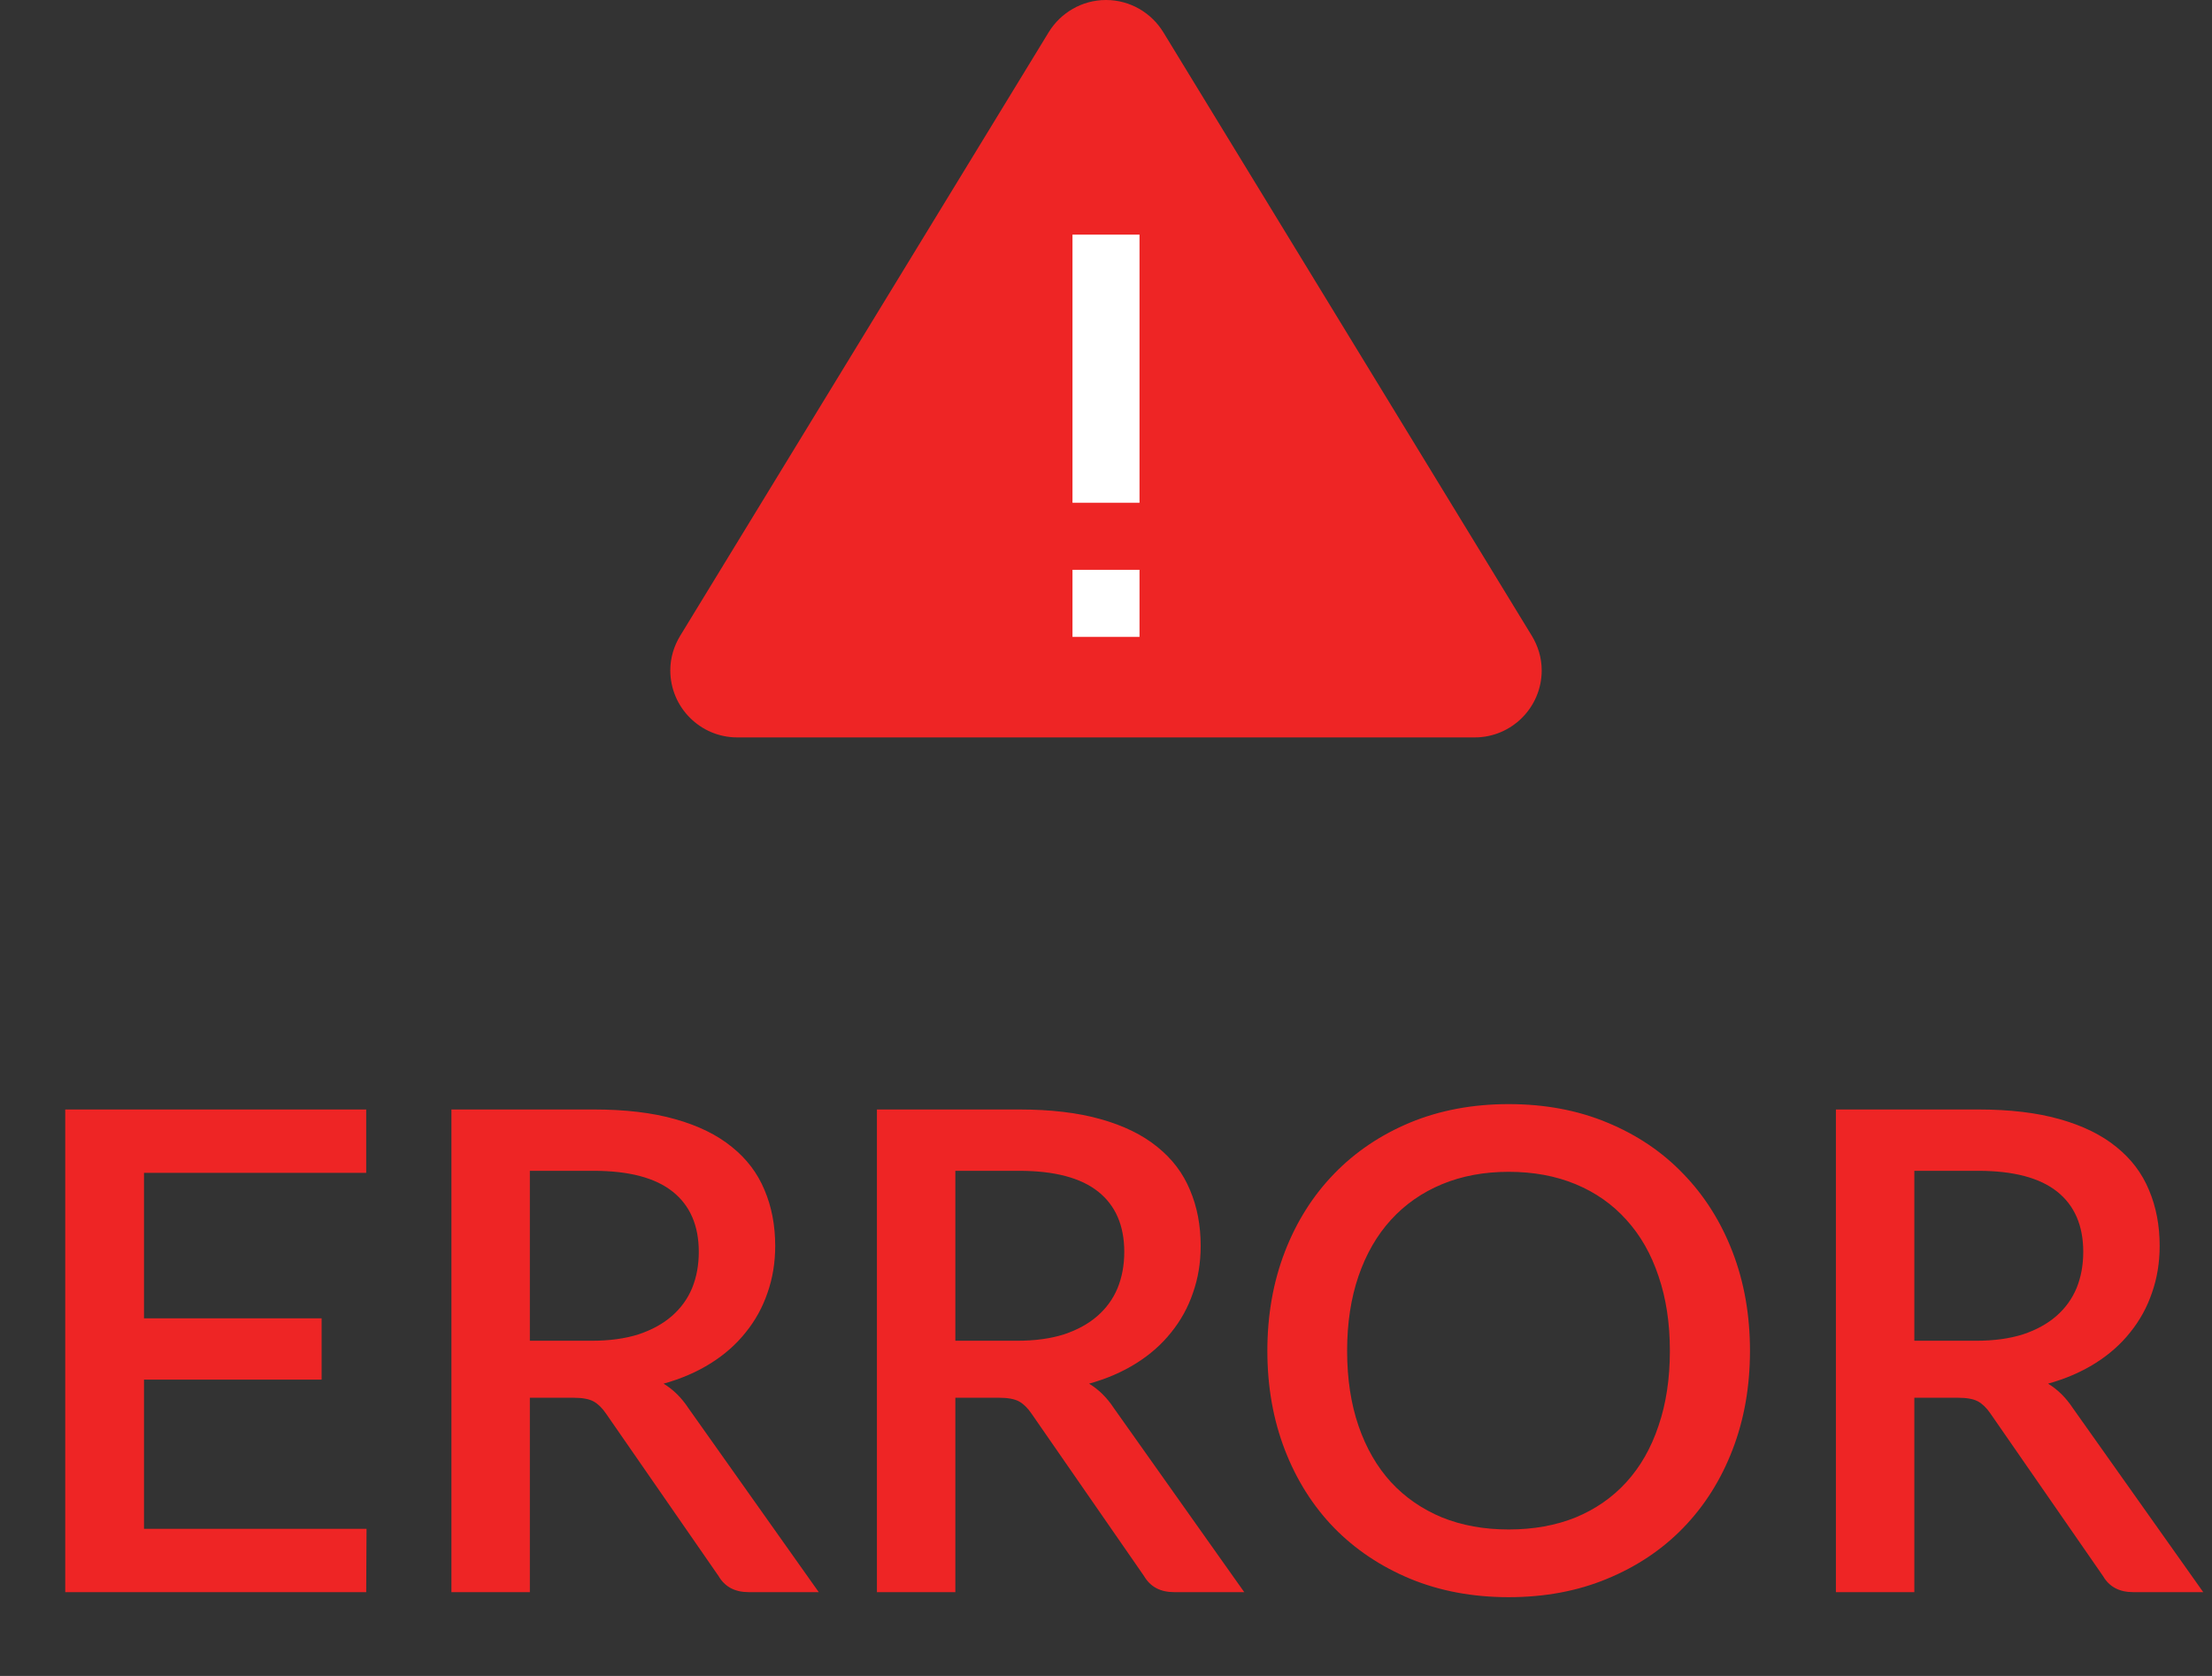 <svg width="132" height="100" viewBox="0 0 132 100" fill="none" xmlns="http://www.w3.org/2000/svg">
<rect x="0" y="0" width="132" height="100" fill="#333333" stroke="none"/>
<path d="M62.584 1.916L40.592 37.932C40.224 38.536 40 39.24 40 40C40 42.208 41.792 44 44 44H88C90.208 44 92 42.208 92 40C92 39.24 91.776 38.536 91.408 37.932L69.416 1.916C68.712 0.772 67.444 0 66 0C64.556 0 63.288 0.772 62.584 1.916Z" fill="#EE2525"/>
<path d="M66 30V14" stroke="white" stroke-width="4" stroke-miterlimit="10"/>
<path d="M66 34V38" stroke="white" stroke-width="4" stroke-miterlimit="10"/>
<path d="M21.873 91.22L21.853 95H3.893V66.2H21.853V69.98H8.593V78.66H19.193V82.32H8.593V91.22H21.873ZM35.3 80C36.366 80 37.3 79.873 38.099 79.62C38.9 79.353 39.566 78.987 40.099 78.52C40.633 78.053 41.033 77.5 41.3 76.86C41.566 76.207 41.7 75.487 41.7 74.7C41.7 73.127 41.179 71.927 40.139 71.1C39.099 70.273 37.526 69.86 35.419 69.86H31.619V80H35.3ZM48.859 95H44.679C43.853 95 43.253 94.68 42.88 94.04L36.16 84.34C35.933 84.007 35.686 83.767 35.419 83.62C35.153 83.473 34.753 83.4 34.219 83.4H31.619V95H26.939V66.2H35.419C37.313 66.2 38.94 66.393 40.3 66.78C41.673 67.167 42.8 67.72 43.679 68.44C44.559 69.147 45.206 70 45.62 71C46.046 72 46.26 73.113 46.26 74.34C46.26 75.34 46.106 76.273 45.8 77.14C45.506 78.007 45.073 78.793 44.499 79.5C43.94 80.207 43.246 80.82 42.419 81.34C41.593 81.86 40.653 82.267 39.599 82.56C40.173 82.907 40.666 83.393 41.08 84.02L48.859 95ZM60.69 80C61.757 80 62.69 79.873 63.49 79.62C64.29 79.353 64.957 78.987 65.49 78.52C66.023 78.053 66.424 77.5 66.69 76.86C66.957 76.207 67.09 75.487 67.09 74.7C67.09 73.127 66.57 71.927 65.53 71.1C64.49 70.273 62.917 69.86 60.81 69.86H57.01V80H60.69ZM74.25 95H70.07C69.243 95 68.644 94.68 68.27 94.04L61.55 84.34C61.324 84.007 61.077 83.767 60.81 83.62C60.544 83.473 60.144 83.4 59.61 83.4H57.01V95H52.33V66.2H60.81C62.703 66.2 64.33 66.393 65.69 66.78C67.064 67.167 68.19 67.72 69.07 68.44C69.95 69.147 70.597 70 71.01 71C71.437 72 71.65 73.113 71.65 74.34C71.65 75.34 71.497 76.273 71.19 77.14C70.897 78.007 70.463 78.793 69.89 79.5C69.33 80.207 68.637 80.82 67.81 81.34C66.984 81.86 66.043 82.267 64.99 82.56C65.564 82.907 66.057 83.393 66.47 84.02L74.25 95ZM104.429 80.6C104.429 82.733 104.083 84.7 103.389 86.5C102.696 88.3 101.716 89.853 100.449 91.16C99.196 92.453 97.683 93.467 95.909 94.2C94.149 94.933 92.189 95.3 90.029 95.3C87.883 95.3 85.923 94.933 84.149 94.2C82.389 93.467 80.876 92.453 79.609 91.16C78.343 89.853 77.363 88.3 76.669 86.5C75.976 84.7 75.629 82.733 75.629 80.6C75.629 78.467 75.976 76.5 76.669 74.7C77.363 72.9 78.343 71.347 79.609 70.04C80.876 68.733 82.389 67.713 84.149 66.98C85.923 66.247 87.883 65.88 90.029 65.88C92.189 65.88 94.149 66.247 95.909 66.98C97.683 67.713 99.196 68.733 100.449 70.04C101.716 71.347 102.696 72.9 103.389 74.7C104.083 76.5 104.429 78.467 104.429 80.6ZM99.649 80.6C99.649 78.947 99.423 77.46 98.969 76.14C98.529 74.82 97.889 73.7 97.049 72.78C96.223 71.86 95.216 71.153 94.029 70.66C92.843 70.167 91.509 69.92 90.029 69.92C88.563 69.92 87.236 70.167 86.049 70.66C84.863 71.153 83.849 71.86 83.009 72.78C82.169 73.7 81.523 74.82 81.069 76.14C80.616 77.46 80.389 78.947 80.389 80.6C80.389 82.267 80.616 83.76 81.069 85.08C81.523 86.4 82.169 87.52 83.009 88.44C83.849 89.347 84.863 90.047 86.049 90.54C87.236 91.02 88.563 91.26 90.029 91.26C91.509 91.26 92.843 91.02 94.029 90.54C95.216 90.047 96.223 89.347 97.049 88.44C97.889 87.52 98.529 86.4 98.969 85.08C99.423 83.76 99.649 82.267 99.649 80.6ZM117.917 80C118.983 80 119.917 79.873 120.717 79.62C121.517 79.353 122.183 78.987 122.717 78.52C123.25 78.053 123.65 77.5 123.917 76.86C124.183 76.207 124.317 75.487 124.317 74.7C124.317 73.127 123.797 71.927 122.757 71.1C121.717 70.273 120.143 69.86 118.037 69.86H114.237V80H117.917ZM131.477 95H127.297C126.47 95 125.87 94.68 125.497 94.04L118.777 84.34C118.55 84.007 118.303 83.767 118.037 83.62C117.77 83.473 117.37 83.4 116.837 83.4H114.237V95H109.557V66.2H118.037C119.93 66.2 121.557 66.393 122.917 66.78C124.29 67.167 125.417 67.72 126.297 68.44C127.177 69.147 127.823 70 128.237 71C128.663 72 128.877 73.113 128.877 74.34C128.877 75.34 128.723 76.273 128.417 77.14C128.123 78.007 127.69 78.793 127.117 79.5C126.557 80.207 125.863 80.82 125.037 81.34C124.21 81.86 123.27 82.267 122.217 82.56C122.79 82.907 123.283 83.393 123.697 84.02L131.477 95Z" fill="#EE2525"/>
</svg>
